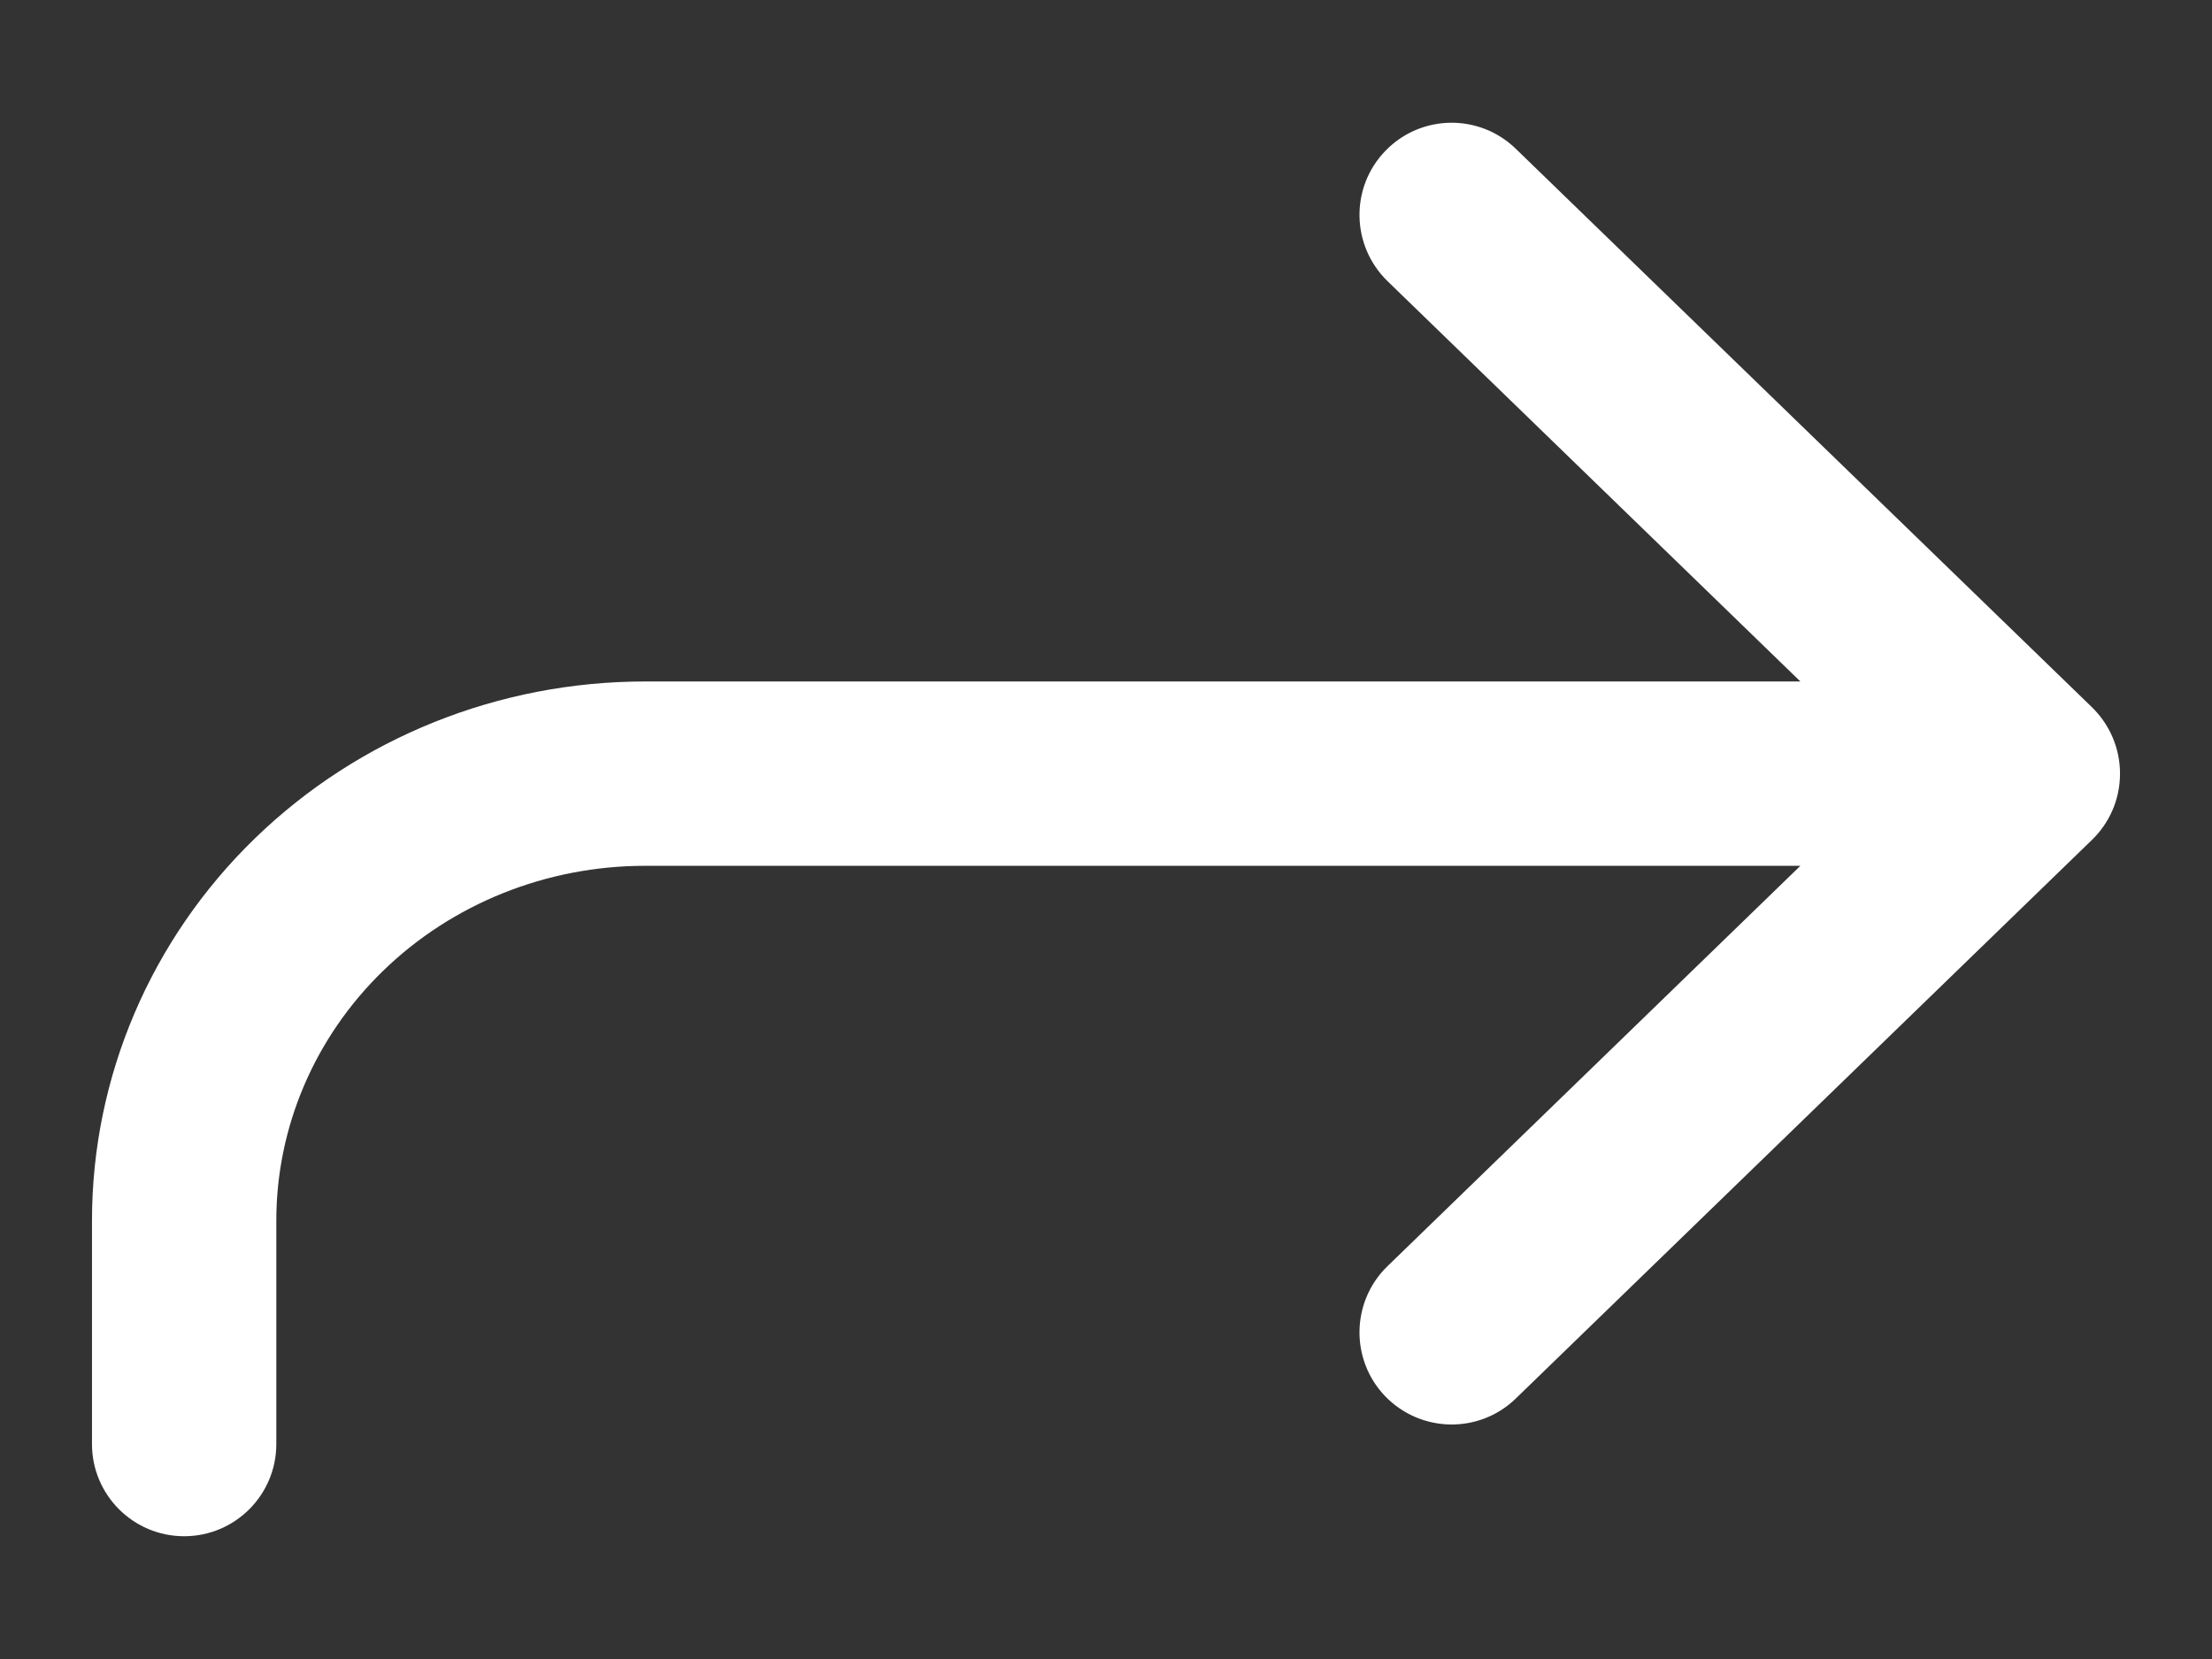 <svg width="12" height="9" viewBox="0 0 12 9" fill="none" xmlns="http://www.w3.org/2000/svg">
<rect x="0" y="0" width="12" height="9" fill="#333333" stroke="none"/>
<path fill-rule="evenodd" clip-rule="evenodd" d="M8.223 0.807C8.025 0.615 7.709 0.619 7.516 0.818C7.324 1.016 7.329 1.332 7.527 1.525L9.767 3.697H3.499C2.708 3.697 1.947 4.001 1.383 4.548C0.819 5.095 0.499 5.841 0.499 6.622V7.834C0.499 8.11 0.723 8.334 0.999 8.334C1.275 8.334 1.499 8.11 1.499 7.834V6.622C1.499 6.116 1.706 5.628 2.079 5.266C2.453 4.903 2.964 4.697 3.499 4.697H9.767L7.527 6.869C7.329 7.061 7.324 7.378 7.516 7.576C7.709 7.774 8.025 7.779 8.223 7.587L11.345 4.56C11.441 4.469 11.501 4.34 11.501 4.197C11.501 4.054 11.441 3.925 11.345 3.833L8.223 0.807Z" fill="#FFFFFF"/>
</svg>
